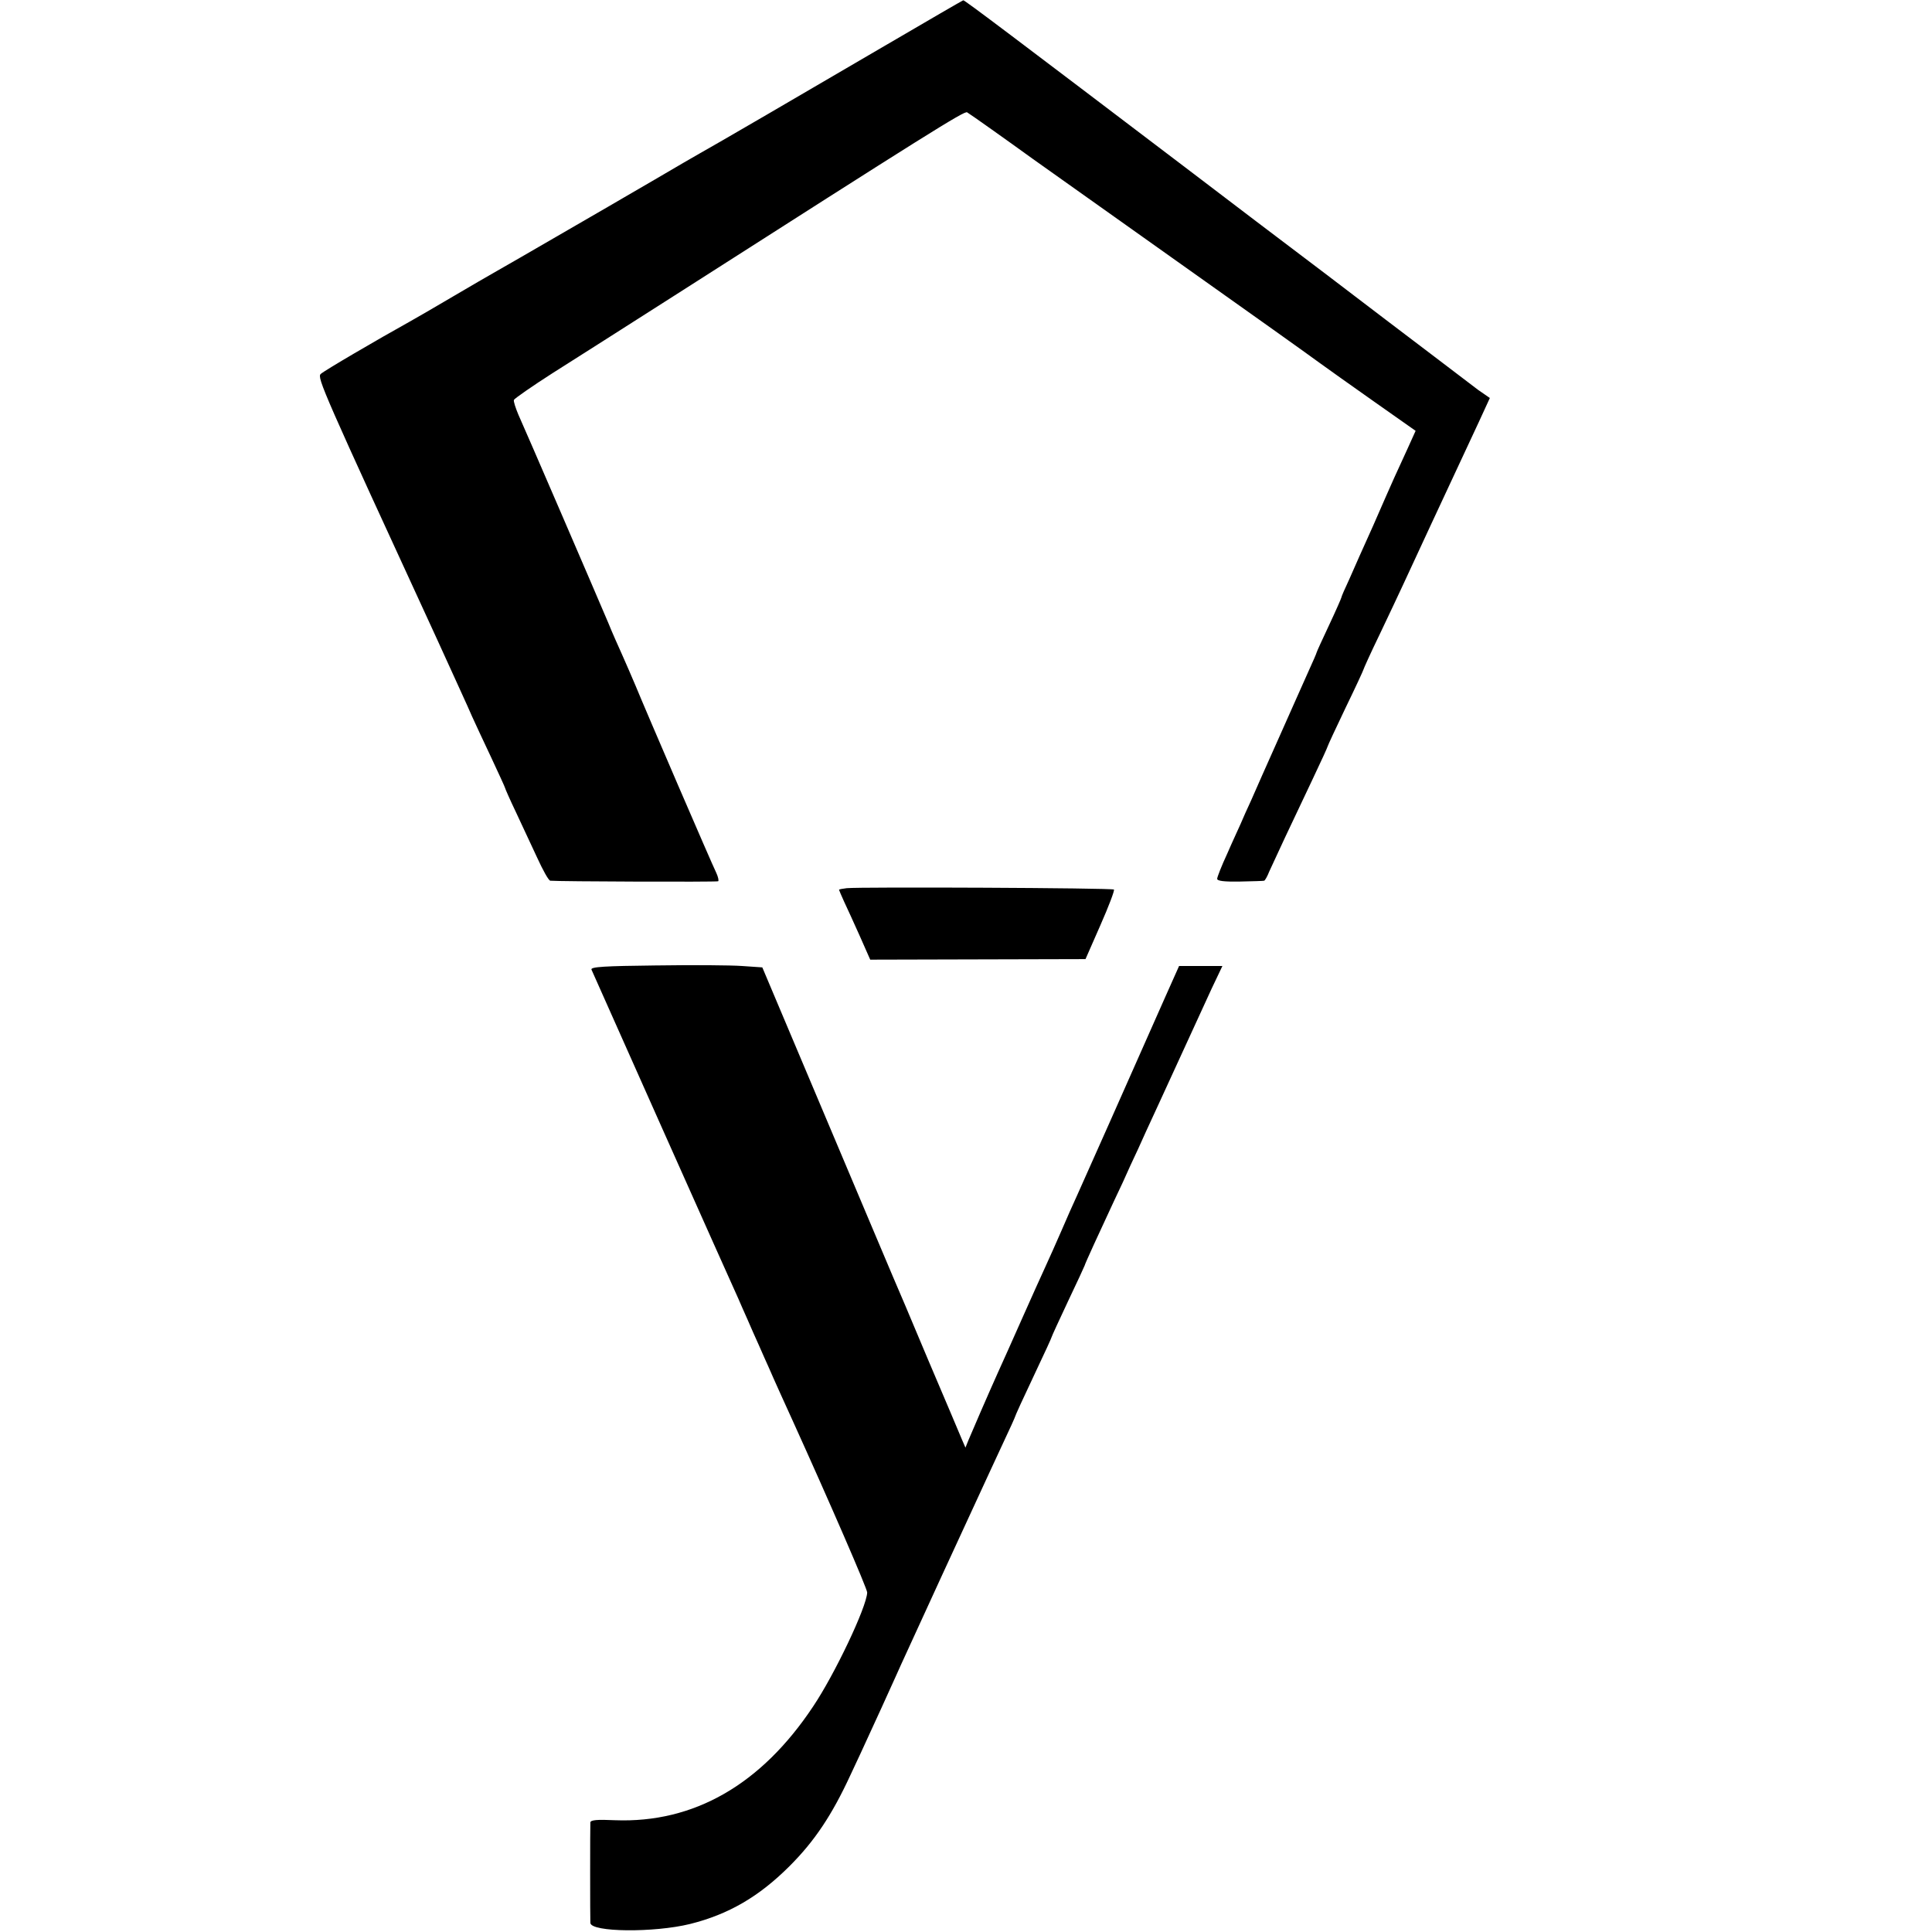 <?xml version="1.0" standalone="no"?>
<!DOCTYPE svg PUBLIC "-//W3C//DTD SVG 20010904//EN"
 "http://www.w3.org/TR/2001/REC-SVG-20010904/DTD/svg10.dtd">
<svg version="1.0" xmlns="http://www.w3.org/2000/svg"
 width="700pt" height="700pt" viewBox="0 0 700 700"
 preserveAspectRatio="xMidYMid meet">
<g transform="translate(0,700) scale(0.1,-0.1)"
fill="#000000" stroke="none">
<path d="M3209 6836 c-280 -164 -637 -372 -674 -392 -11 -6 -85 -49 -165 -96
-80 -46 -154 -90 -165 -96 -11 -6 -96 -56 -190 -110 -93 -54 -190 -110 -215
-124 -25 -14 -97 -56 -160 -93 -63 -37 -133 -78 -155 -90 -117 -65 -312 -179
-323 -190 -14 -13 9 -65 421 -960 60 -132 118 -258 127 -280 10 -22 41 -89 69
-148 28 -60 51 -110 51 -112 0 -2 17 -41 39 -87 21 -45 56 -120 77 -165 21
-46 42 -84 48 -84 28 -3 602 -5 608 -2 3 2 0 16 -7 31 -16 32 -256 589 -292
677 -14 33 -36 84 -49 113 -13 29 -36 80 -50 115 -41 97 -304 707 -326 755
-10 24 -18 48 -16 53 2 5 65 49 140 97 76 48 274 174 440 280 920 588 1052
671 1062 665 12 -7 150 -105 237 -168 31 -22 183 -130 338 -240 530 -376 656
-466 701 -499 25 -18 113 -81 197 -140 l152 -107 -28 -62 c-16 -34 -37 -82
-49 -107 -11 -25 -46 -103 -77 -175 -32 -71 -71 -158 -86 -193 -16 -34 -29
-64 -29 -67 0 -2 -20 -48 -45 -101 -25 -53 -45 -97 -45 -99 0 -2 -13 -32 -29
-67 -16 -35 -63 -142 -106 -238 -43 -96 -89 -200 -102 -230 -14 -30 -31 -68
-38 -85 -7 -16 -30 -65 -49 -109 -20 -43 -36 -84 -36 -90 0 -8 25 -11 83 -10
45 1 84 2 87 3 3 0 12 16 19 34 18 40 82 177 155 330 31 65 56 120 56 122 0 2
29 65 65 140 36 74 65 137 65 139 0 2 26 60 59 128 32 67 70 148 84 178 14 30
60 129 102 220 101 217 125 268 173 371 l40 87 -42 29 c-22 17 -99 75 -171
130 -71 54 -243 184 -380 289 -138 104 -367 278 -510 387 -606 460 -800 607
-805 606 -3 -1 -129 -74 -281 -163z"/>
<path d="M3068 3782 c-16 -2 -28 -4 -28 -6 0 -1 8 -20 18 -42 10 -21 36 -78
57 -125 l38 -86 390 1 390 1 54 123 c30 68 52 126 49 129 -6 6 -920 10 -968 5z"/>
<path d="M2376 3502 c-184 -2 -237 -5 -233 -15 8 -19 516 -1158 532 -1192 7
-17 22 -50 33 -75 11 -25 29 -67 42 -95 12 -27 28 -64 36 -81 14 -33 67 -150
89 -198 127 -280 268 -604 267 -616 -2 -53 -118 -297 -196 -413 -188 -283
-432 -423 -718 -412 -64 3 -88 1 -89 -8 -1 -15 -1 -347 0 -364 2 -34 231 -36
361 -4 140 35 250 99 361 210 90 90 153 184 220 329 28 59 54 116 59 127 21
45 84 183 105 230 12 28 88 192 167 365 191 415 196 424 231 500 17 36 31 67
32 70 5 15 29 67 79 173 31 65 56 120 56 122 0 2 27 61 60 131 33 69 60 128
60 129 0 4 55 124 106 233 19 39 46 98 60 130 15 31 40 86 56 122 17 36 68
148 115 250 47 102 102 222 123 268 l39 82 -78 0 -79 0 -50 -112 c-140 -317
-297 -669 -319 -718 -14 -30 -40 -89 -58 -131 -18 -41 -44 -100 -58 -130 -14
-30 -52 -115 -85 -189 -33 -74 -71 -160 -85 -190 -36 -80 -97 -221 -109 -250
l-10 -25 -13 30 c-7 17 -62 147 -123 290 -60 143 -117 278 -127 300 -9 22
-120 283 -245 580 l-228 540 -73 5 c-41 3 -181 4 -313 2z"/>
</g>
</svg>
